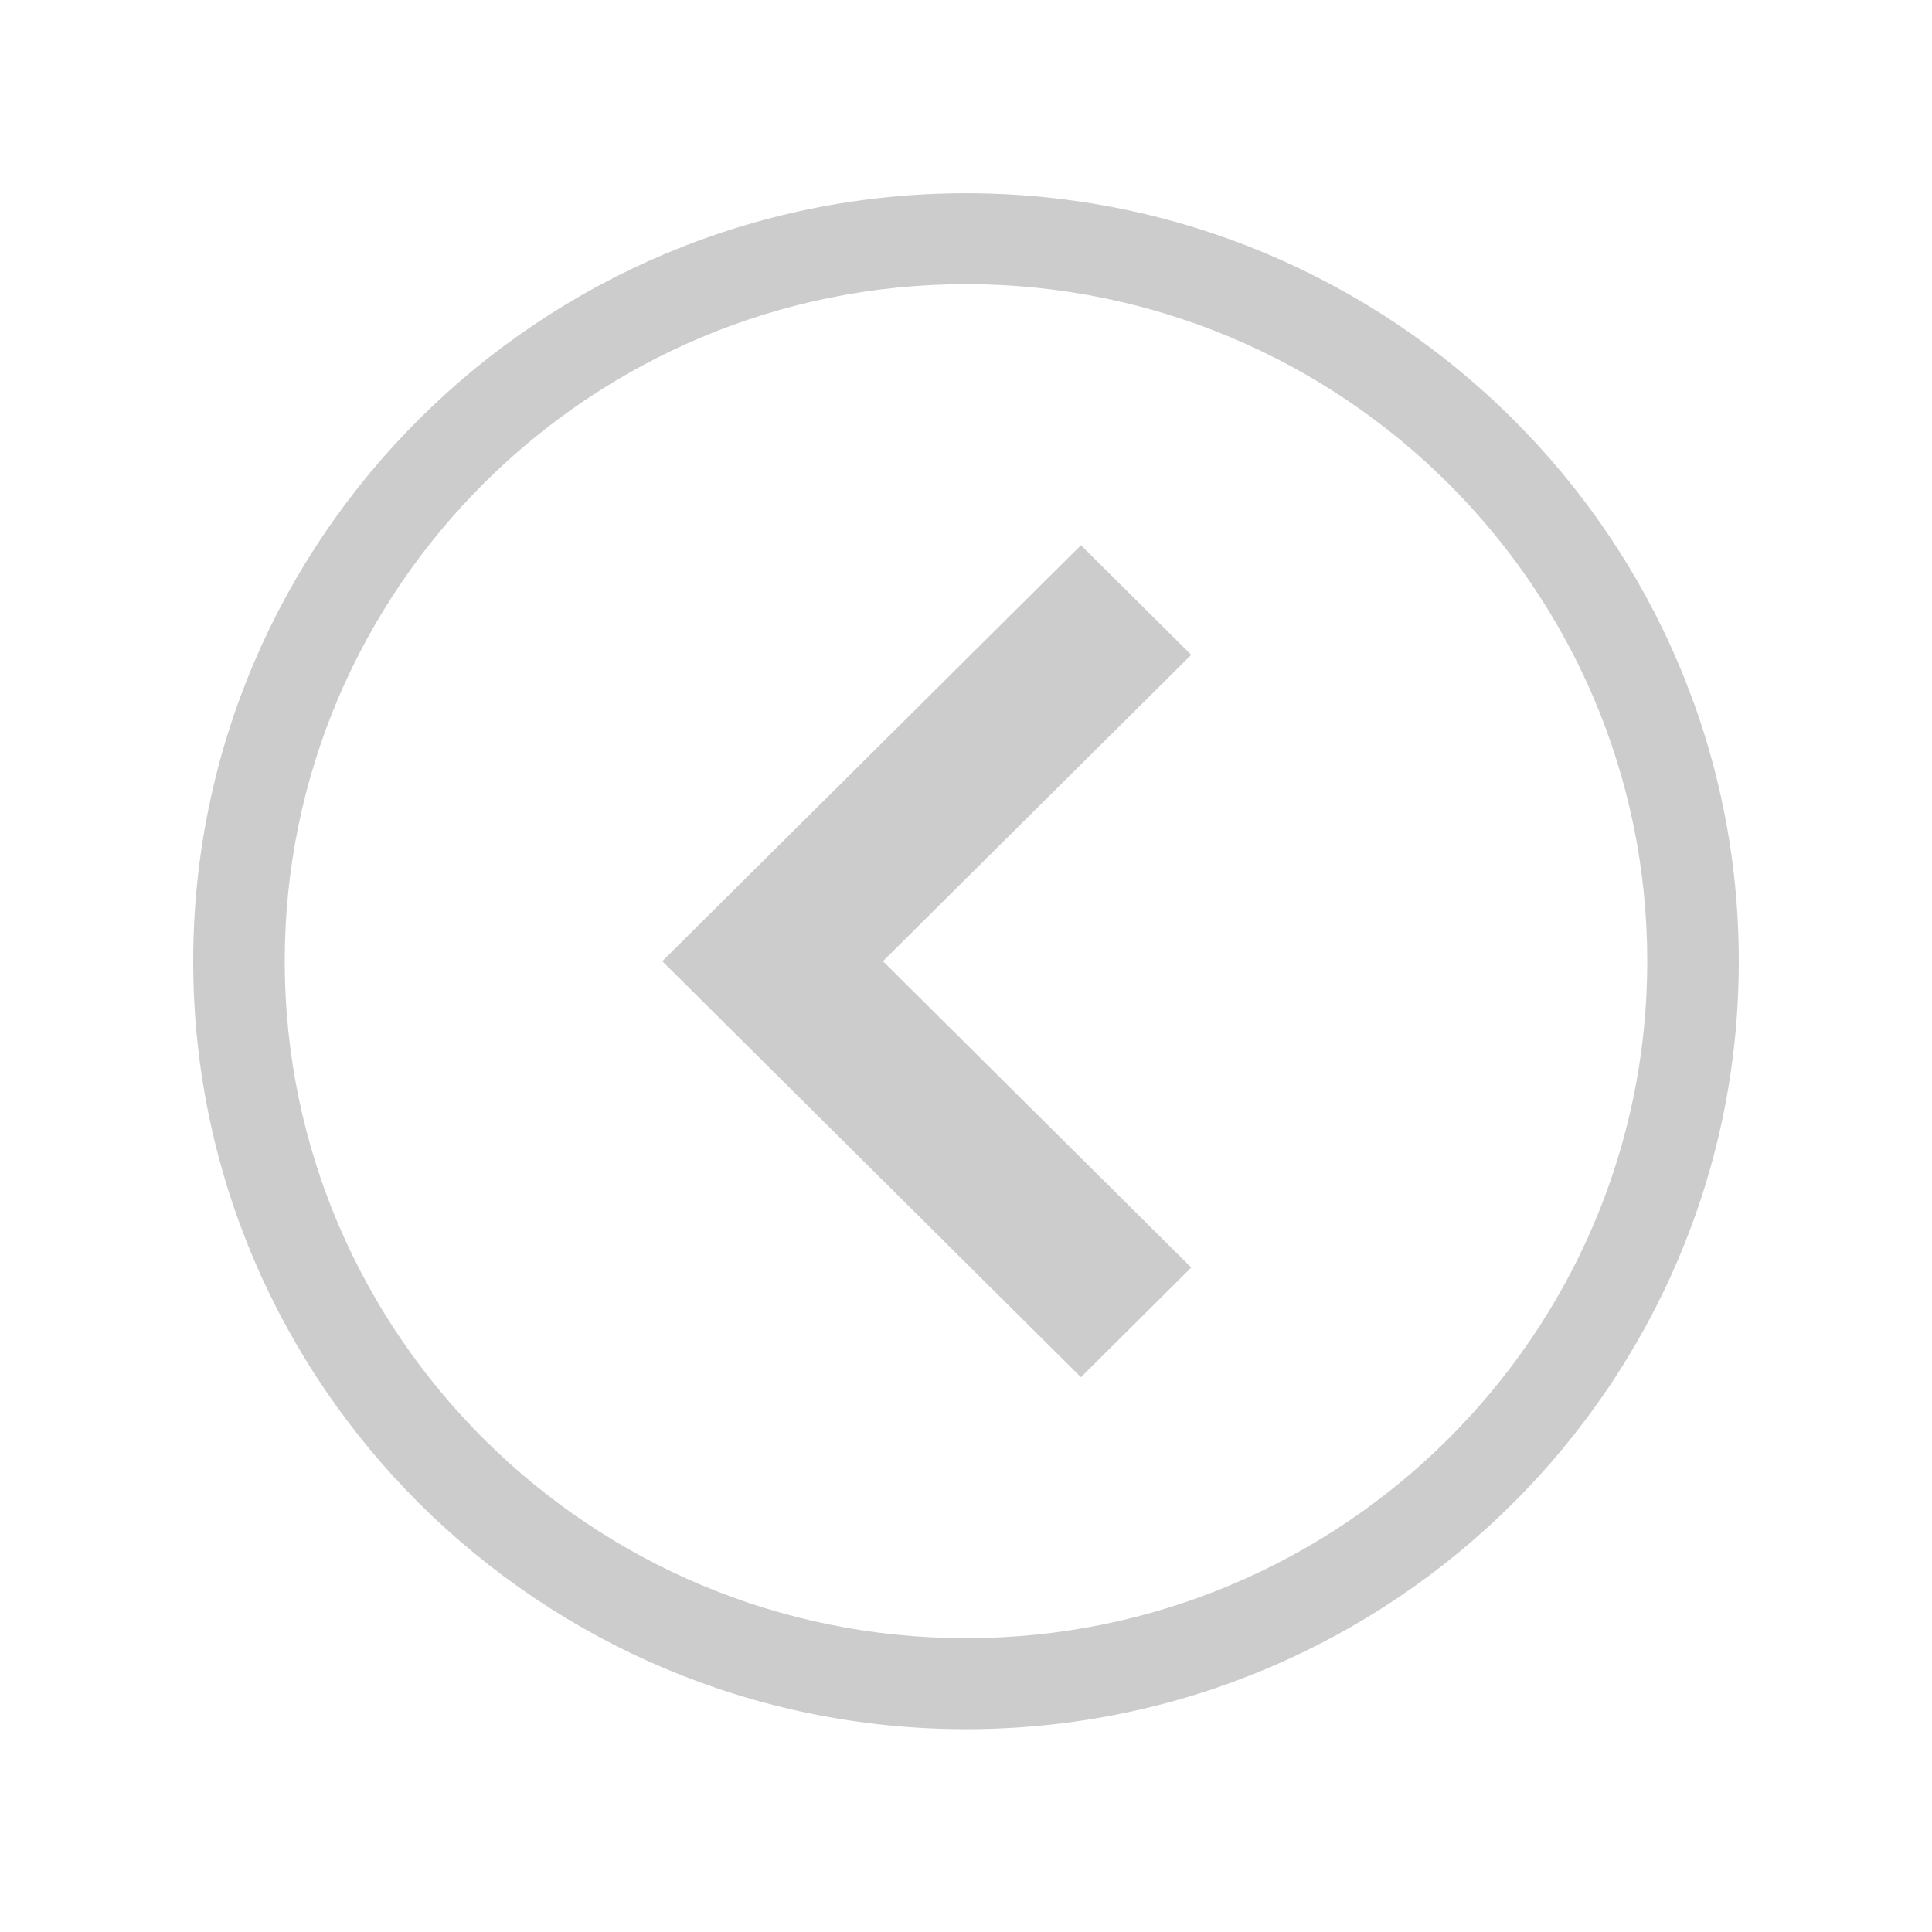 <?xml version="1.0" encoding="utf-8"?>
<!-- Generator: Adobe Illustrator 28.3.0, SVG Export Plug-In . SVG Version: 6.00 Build 0)  -->
<svg version="1.1" id="Layer_1" xmlns="http://www.w3.org/2000/svg" xmlns:xlink="http://www.w3.org/1999/xlink" x="0px" y="0px"
	 viewBox="0 0 500 500" style="enable-background:new 0 0 500 500;" xml:space="preserve">
<style type="text/css">
	.st0{fill:#CCCCCC;}
</style>
<g>
	<g>
		<g>
			<path class="st0" d="M250,50.01c110.28,0,200,89.16,200,198.75c0,109.59-89.72,198.75-200,198.75c-110.28,0-200-89.16-200-198.75
				C50,139.17,139.72,50.01,250,50.01z M250,423.96c97.22,0,176.31-78.6,176.31-175.21c0-96.61-79.09-175.21-176.31-175.21
				c-97.22,0-176.31,78.6-176.31,175.21C73.69,345.37,152.78,423.96,250,423.96z"/>
		</g>
	</g>
	<g>
		<g>
			<polygon class="st0" points="279.74,356.42 308.29,328.04 228.51,248.76 308.29,169.47 279.74,141.1 171.4,248.76 			"/>
		</g>
	</g>
</g>
</svg>
